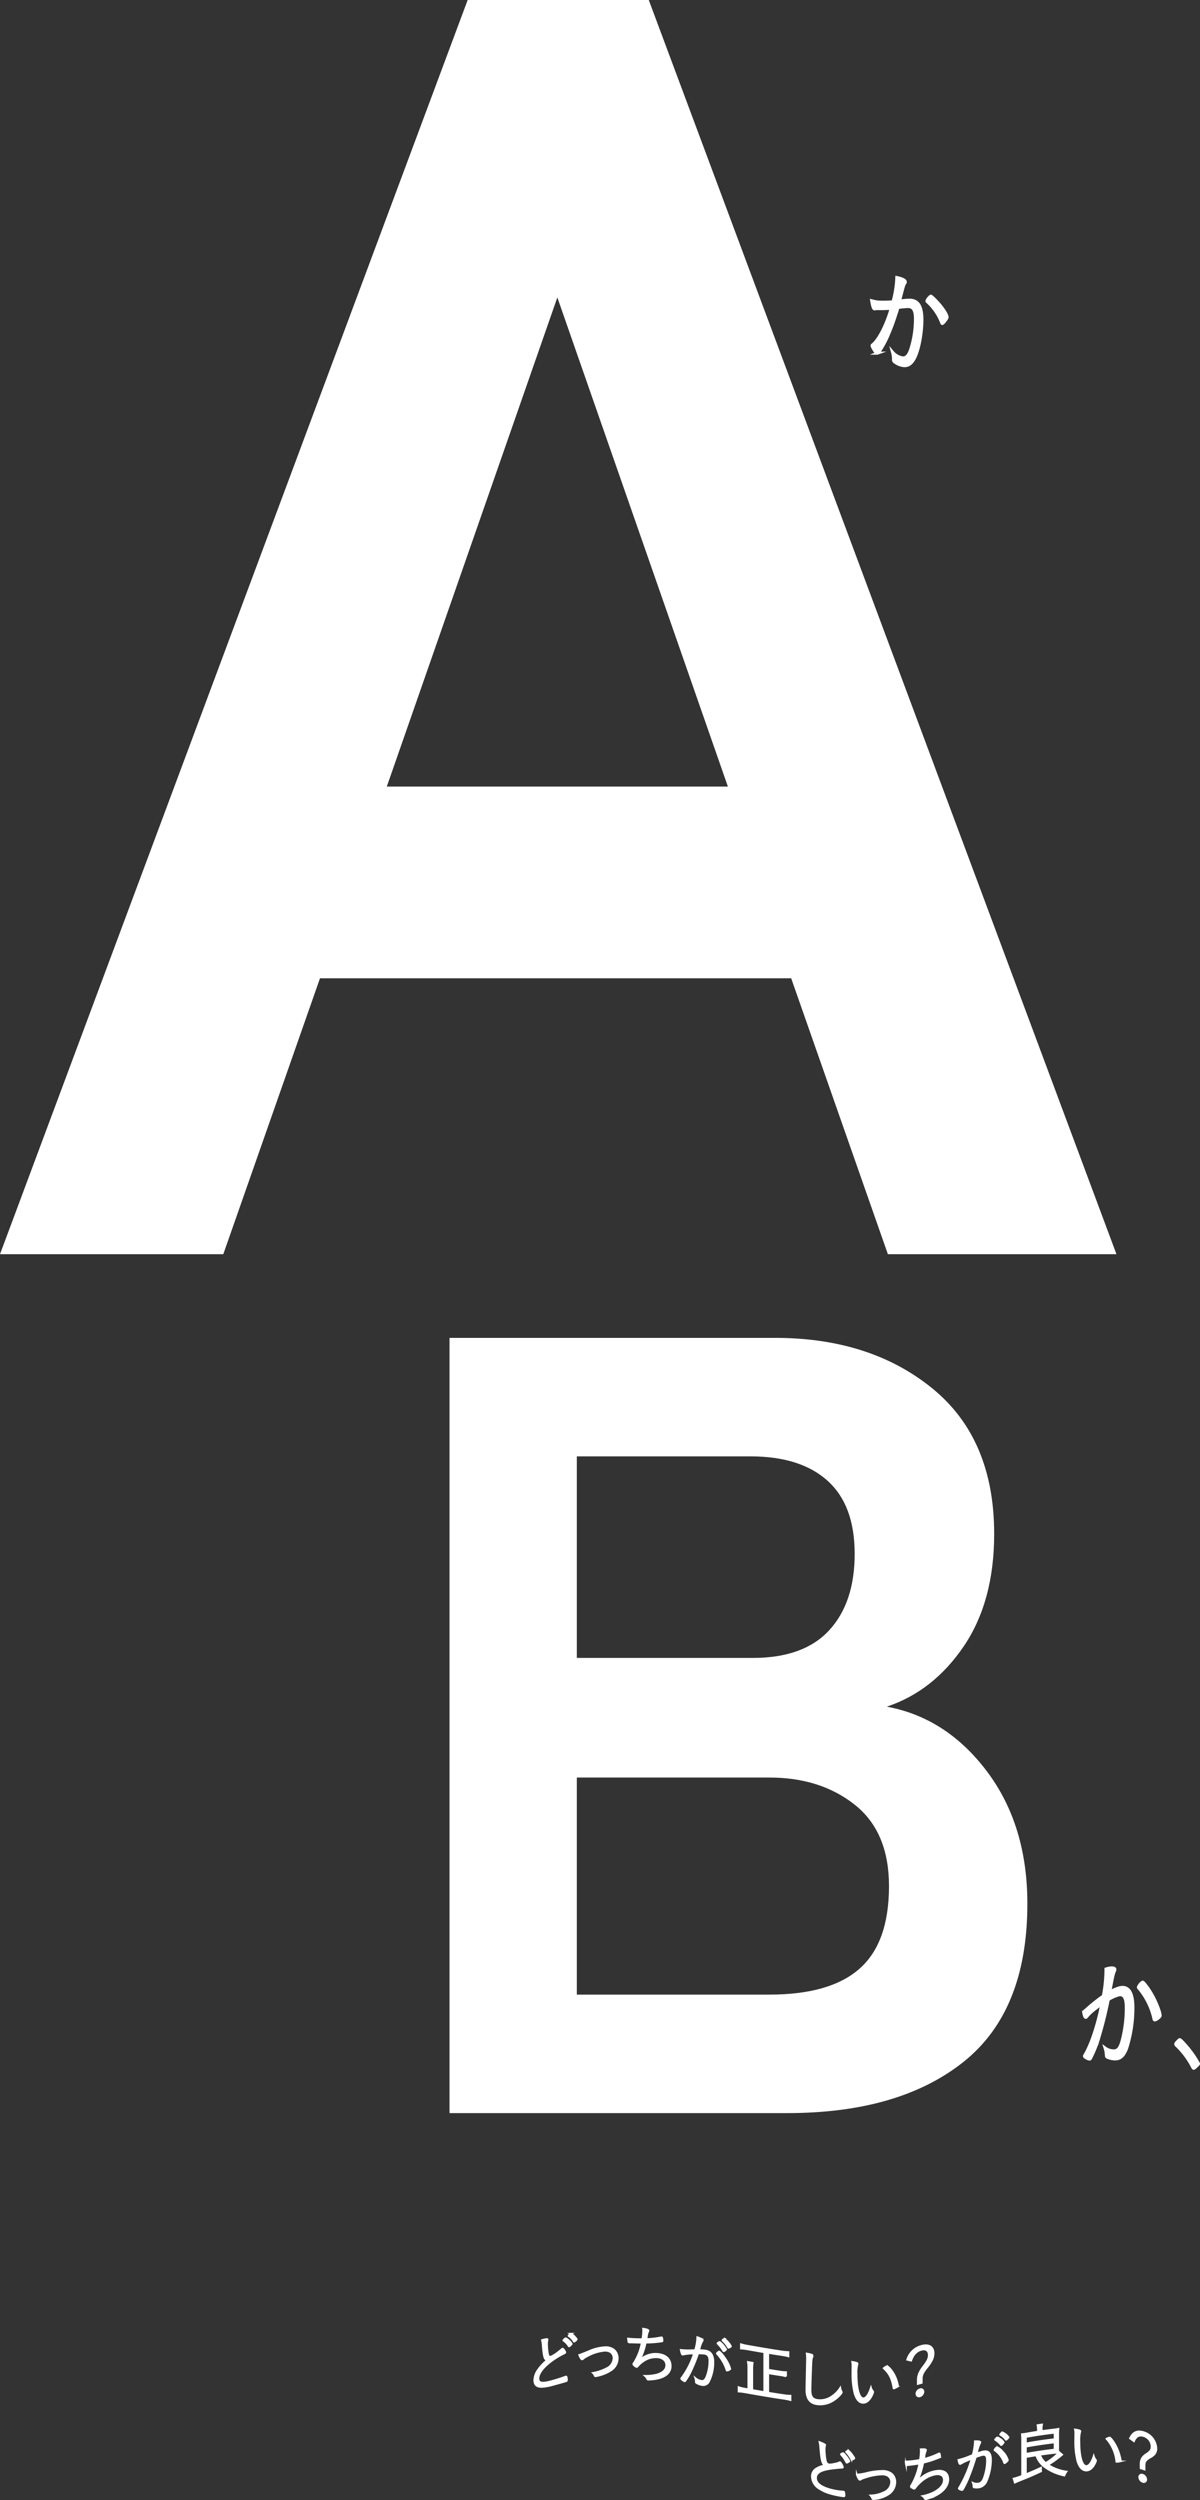<svg xmlns="http://www.w3.org/2000/svg" xmlns:xlink="http://www.w3.org/1999/xlink" width="418.027" height="870.506" viewBox="0 0 418.027 870.506"><rect x="0" y="0" width="418.027" height="870.506" fill="#333333" stroke="none"/><defs><clipPath id="a"><rect width="418.027" height="870.506" fill="none"/></clipPath></defs><path d="M194.154,103.564l59.41,170.319H134.744ZM162.918,0,0,436.715H77.784l33.686-96.078H275.613L309.3,436.715h79.623L226,0Z" fill="#fff"/><g clip-path="url(#a)"><path d="M156.592,735.784V465.846H269.967q33.16,0,54.758,17.546t21.6,50.71q0,23.526-10.605,39.141t-26.8,21.016q20.823,3.859,34.9,22.559T357.889,662.9q0,37.409-22.366,55.144t-61.315,17.739ZM200.94,577.292h61.314q17.733,0,26.608-9.641t8.87-26.608q0-16.965-9.448-25.451t-26.8-8.484H200.94Zm0,117.23h67.1q21.2,0,31.428-9.062t10.219-28.729q0-18.89-11.954-28.344t-29.693-9.447h-67.1Z" fill="#fff"/><path d="M312.422,96.652c1.877.407,2.919.934,2.915,1.454a1,1,0,0,1-.2.558c-.33.511-.59,1.447-1.586,5.376-.1.391-.136.547-.207.821a31.675,31.675,0,0,1,3.394-.339c2.957,0,4.336,1.934,4.4,6.491.057,4.309-.892,9.957-2.284,13.075-1.073,2.344-2.331,3.4-4.142,3.207a6.5,6.5,0,0,1-3.176-1.377.882.882,0,0,1-.264-.783,9.461,9.461,0,0,0-.34-2.486,5.8,5.8,0,0,0,3.409,1.967c1.335.156,2.228-.811,2.96-3.069a34.581,34.581,0,0,0,1.609-10.719c-.021-2.876-.831-4.093-2.573-4.1a27.846,27.846,0,0,0-3.579.349,72.62,72.62,0,0,1-3.613,10.147c-1.316,2.949-2.968,5.515-3.5,5.743a.32.32,0,0,1-.327-.068,9.479,9.479,0,0,1-1.332-2.013,1.471,1.471,0,0,1-.19-.51.254.254,0,0,1,.112-.235c2.218-1.689,4.925-7.033,6.589-12.817-4.211.266-4.95,0-5.649.2a.516.516,0,0,1-.276.006c-.336-.12-.63-1.055-.9-2.792,1.333.337,1.8.61,6.1.442.429-.023.427-.017,1.315-.073a37,37,0,0,0,1.328-8.456m15.655,15.766a18.914,18.914,0,0,0-5-7.351.374.374,0,0,1-.169-.289,3.966,3.966,0,0,1,1.313-1.645c.292-.023,1.918,1.623,3.013,2.9,1.4,1.633,2.688,3.648,2.683,4.413,0,.164-.085.344-.378.766a6.121,6.121,0,0,1-1.184,1.389c-.121.057-.214.033-.278-.185" fill="#fff"/><path d="M312.422,96.652c1.877.407,2.919.934,2.915,1.454a1,1,0,0,1-.2.558c-.33.511-.59,1.447-1.586,5.376-.1.391-.136.547-.207.821a31.675,31.675,0,0,1,3.394-.339c2.957,0,4.336,1.934,4.4,6.491.057,4.309-.892,9.957-2.284,13.075-1.073,2.344-2.331,3.4-4.142,3.207a6.5,6.5,0,0,1-3.176-1.377.882.882,0,0,1-.264-.783,9.461,9.461,0,0,0-.34-2.486,5.8,5.8,0,0,0,3.409,1.967c1.335.156,2.228-.811,2.96-3.069a34.581,34.581,0,0,0,1.609-10.719c-.021-2.876-.831-4.093-2.573-4.1a27.846,27.846,0,0,0-3.579.349,72.62,72.62,0,0,1-3.613,10.147c-1.316,2.949-2.968,5.515-3.5,5.743a.32.32,0,0,1-.327-.068,9.479,9.479,0,0,1-1.332-2.013,1.471,1.471,0,0,1-.19-.51.254.254,0,0,1,.112-.235c2.218-1.689,4.925-7.033,6.589-12.817-4.211.266-4.95,0-5.649.2a.516.516,0,0,1-.276.006c-.336-.12-.63-1.055-.9-2.792,1.333.337,1.8.61,6.1.442.429-.023.427-.017,1.315-.073A37,37,0,0,0,312.422,96.652Zm15.655,15.766a18.914,18.914,0,0,0-5-7.351.374.374,0,0,1-.169-.289,3.966,3.966,0,0,1,1.313-1.645c.292-.023,1.918,1.623,3.013,2.9,1.4,1.633,2.688,3.648,2.683,4.413,0,.164-.085.344-.378.766a6.121,6.121,0,0,1-1.184,1.389C328.234,112.66,328.141,112.636,328.077,112.418Z" fill="none" stroke="#fff" stroke-miterlimit="10" stroke-width="1.07"/><path d="M190.421,814.45c.213-.02.321.036.321.164a2.118,2.118,0,0,1-.044.269,7.08,7.08,0,0,0-.128,1.513,20.985,20.985,0,0,0,.3,3.1c.193.952.449,1.242.984,1.1a11.623,11.623,0,0,0,2.889-1.857,9.542,9.542,0,0,0,1.049-.876.454.454,0,0,1,.149-.075c.238-.052.983.949.984,1.314,0,.128-.1.236-.363.352a25.6,25.6,0,0,0-3.3,1.887c-3.765,2.5-5.691,4.991-5.691,6.857,0,1.6,1.326,1.787,4.386.95,1.6-.43,3.23-.944,4.986-1.577a.823.823,0,0,1,.171-.055.208.208,0,0,1,.257.12,4.175,4.175,0,0,1,.128,1.088c0,.235-.065.333-.32.427-.835.262-3.23.917-4.686,1.311a16.129,16.129,0,0,1-3.874.67c-1.669,0-2.5-.74-2.5-2.369a6.571,6.571,0,0,1,1.391-3.732,15.265,15.265,0,0,1,3.125-3.26c-.965-.105-1.241-1-1.584-5.068a9.921,9.921,0,0,0-.278-1.882,8.2,8.2,0,0,1,1.648-.37m5.949.25a.884.884,0,0,0,.17-.164c.3-.254.386-.336.492-.357.15-.029.471.183,1.006.64a4.45,4.45,0,0,1,1.135,1.293c0,.106-.087.208-.364.471a2.187,2.187,0,0,1-.535.439c-.064.012-.107-.023-.193-.136a5.881,5.881,0,0,0-1.711-1.822c-.087-.046-.129-.1-.129-.145,0-.063.042-.116.129-.219m2.5-2.109a3.841,3.841,0,0,1,1.455,1.168c.492.521.577.66.577.809,0,.128-.063.2-.492.547-.255.212-.32.244-.384.254-.084.015-.129-.022-.172-.121a5.658,5.658,0,0,0-1.733-1.836c-.064-.031-.085-.049-.086-.091a1.822,1.822,0,0,1,.835-.73" fill="#fff"/><path d="M190.421,814.45c.213-.02.321.036.321.164a2.118,2.118,0,0,1-.044.269,7.08,7.08,0,0,0-.128,1.513,20.985,20.985,0,0,0,.3,3.1c.193.952.449,1.242.984,1.1a11.623,11.623,0,0,0,2.889-1.857,9.542,9.542,0,0,0,1.049-.876.454.454,0,0,1,.149-.075c.238-.052.983.949.984,1.314,0,.128-.1.236-.363.352a25.6,25.6,0,0,0-3.3,1.887c-3.765,2.5-5.691,4.991-5.691,6.857,0,1.6,1.326,1.787,4.386.95,1.6-.43,3.23-.944,4.986-1.577a.823.823,0,0,1,.171-.055.208.208,0,0,1,.257.12,4.175,4.175,0,0,1,.128,1.088c0,.235-.065.333-.32.427-.835.262-3.23.917-4.686,1.311a16.129,16.129,0,0,1-3.874.67c-1.669,0-2.5-.74-2.5-2.369a6.571,6.571,0,0,1,1.391-3.732,15.265,15.265,0,0,1,3.125-3.26c-.965-.105-1.241-1-1.584-5.068a9.921,9.921,0,0,0-.278-1.882A8.2,8.2,0,0,1,190.421,814.45Zm5.949.25a.884.884,0,0,0,.17-.164c.3-.254.386-.336.492-.357.15-.029.471.183,1.006.64a4.45,4.45,0,0,1,1.135,1.293c0,.106-.087.208-.364.471a2.187,2.187,0,0,1-.535.439c-.064.012-.107-.023-.193-.136a5.881,5.881,0,0,0-1.711-1.822c-.087-.046-.129-.1-.129-.145C196.241,814.856,196.283,814.8,196.37,814.7Zm2.5-2.109a3.841,3.841,0,0,1,1.455,1.168c.492.521.577.66.577.809,0,.128-.063.2-.492.547-.255.212-.32.244-.384.254-.084.015-.129-.022-.172-.121a5.658,5.658,0,0,0-1.733-1.836c-.064-.031-.085-.049-.086-.091A1.822,1.822,0,0,1,198.873,812.591Z" fill="none" stroke="#fff" stroke-miterlimit="10" stroke-width="0.579"/><path d="M204.909,818.784a16,16,0,0,1,5.842-1.5,4.6,4.6,0,0,1,3.188.938,3.858,3.858,0,0,1,1.263,2.859,5.032,5.032,0,0,1-2.247,4.22,13.422,13.422,0,0,1-4,1.792,10.36,10.36,0,0,1-1.5.318c-.193.015-.192.015-.364-.378a2.4,2.4,0,0,0-.578-.786,16,16,0,0,0,4.687-1.556,4.1,4.1,0,0,0,2.524-3.534c0-1.666-1.2-2.71-3.124-2.625a15.49,15.49,0,0,0-5.992,1.889,6.613,6.613,0,0,0-1.519.97.68.68,0,0,1-.278.163c-.277.037-.707-.591-1.049-1.57.772-.232,1.222-.434,3.146-1.2" fill="#fff"/><path d="M204.909,818.784a16,16,0,0,1,5.842-1.5,4.6,4.6,0,0,1,3.188.938,3.858,3.858,0,0,1,1.263,2.859,5.032,5.032,0,0,1-2.247,4.22,13.422,13.422,0,0,1-4,1.792,10.36,10.36,0,0,1-1.5.318c-.193.015-.192.015-.364-.378a2.4,2.4,0,0,0-.578-.786,16,16,0,0,0,4.687-1.556,4.1,4.1,0,0,0,2.524-3.534c0-1.666-1.2-2.71-3.124-2.625a15.49,15.49,0,0,0-5.992,1.889,6.613,6.613,0,0,0-1.519.97.68.68,0,0,1-.278.163c-.277.037-.707-.591-1.049-1.57C202.535,819.752,202.985,819.55,204.909,818.784Z" fill="none" stroke="#fff" stroke-miterlimit="10" stroke-width="0.579"/><path d="M222.864,821.745a8.227,8.227,0,0,1,3.21-1.823,8.1,8.1,0,0,1,3.167-.284c2.825.294,4.409,1.857,4.408,4.251,0,2.036-1.475,3.547-4.109,4.233a13.08,13.08,0,0,1-2.717.423,8.982,8.982,0,0,1-.963.069.5.5,0,0,1-.45-.336,2.808,2.808,0,0,0-.77-1.021,17.2,17.2,0,0,0,3.531-.3c2.5-.526,3.914-1.715,3.916-3.388,0-1.5-1.134-2.558-3-2.748a7.614,7.614,0,0,0-4.986,1.39,9.217,9.217,0,0,0-2.033,1.821.349.349,0,0,1-.3.155c-.322-.018-1.176-.742-1.176-1,0-.084.023-.127.128-.272a19.566,19.566,0,0,0,2.824-7.183c-.875.007-1.989-.02-3.787-.089a2,2,0,0,1-.363.008l-.107,0c-.237-.008-.344-.075-.385-.269a6.209,6.209,0,0,1-.129-1.117c.663.084,1.219.126,1.9.156.878.04,1.714.059,3.1.067a.632.632,0,0,1,.021-.17,21.11,21.11,0,0,0,.257-2.7,5.2,5.2,0,0,0-.043-.773c1.261.152,1.885.4,1.883.677a.542.542,0,0,1-.085.271,5.752,5.752,0,0,0-.471,1.953c-.065.358-.086.507-.128.717a33.1,33.1,0,0,0,4.793-.541,2.042,2.042,0,0,1,.535-.07c.128.014.258.649.257,1.184,0,.235,0,.234-.749.325a40.958,40.958,0,0,1-5.114.365,23.2,23.2,0,0,1-2.076,6.021" fill="#fff"/><path d="M222.864,821.745a8.227,8.227,0,0,1,3.21-1.823,8.1,8.1,0,0,1,3.167-.284c2.825.294,4.409,1.857,4.408,4.251,0,2.036-1.475,3.547-4.109,4.233a13.08,13.08,0,0,1-2.717.423,8.982,8.982,0,0,1-.963.069.5.5,0,0,1-.45-.336,2.808,2.808,0,0,0-.77-1.021,17.2,17.2,0,0,0,3.531-.3c2.5-.526,3.914-1.715,3.916-3.388,0-1.5-1.134-2.558-3-2.748a7.614,7.614,0,0,0-4.986,1.39,9.217,9.217,0,0,0-2.033,1.821.349.349,0,0,1-.3.155c-.322-.018-1.176-.742-1.176-1,0-.084.023-.127.128-.272a19.566,19.566,0,0,0,2.824-7.183c-.875.007-1.989-.02-3.787-.089a2,2,0,0,1-.363.008l-.107,0c-.237-.008-.344-.075-.385-.269a6.209,6.209,0,0,1-.129-1.117c.663.084,1.219.126,1.9.156.878.04,1.714.059,3.1.067a.632.632,0,0,1,.021-.17,21.11,21.11,0,0,0,.257-2.7,5.2,5.2,0,0,0-.043-.773c1.261.152,1.885.4,1.883.677a.542.542,0,0,1-.085.271,5.752,5.752,0,0,0-.471,1.953c-.065.358-.086.507-.128.717a33.1,33.1,0,0,0,4.793-.541,2.042,2.042,0,0,1,.535-.07c.128.014.258.649.257,1.184,0,.235,0,.234-.749.325a40.958,40.958,0,0,1-5.114.365A23.2,23.2,0,0,1,222.864,821.745Z" fill="none" stroke="#fff" stroke-miterlimit="10" stroke-width="0.579"/><path d="M242.894,813.786c1.241.415,1.925.809,1.926,1.086,0,.086-.022.147-.128.279a9.5,9.5,0,0,0-1.005,2.744c-.066.2-.086.285-.129.428a14.716,14.716,0,0,1,2.183.128c1.9.322,2.78,1.612,2.781,4.093a14.966,14.966,0,0,1-1.5,6.632,2.244,2.244,0,0,1-2.5,1.289,5.79,5.79,0,0,1-1.947-.725.42.42,0,0,1-.172-.413,4.482,4.482,0,0,0-.235-1.343,4.633,4.633,0,0,0,2.119,1.03c.812.134,1.348-.289,1.8-1.411a14.939,14.939,0,0,0,1.027-5.517c0-1.539-.513-2.313-1.626-2.5a12.7,12.7,0,0,0-2.29-.1,49.629,49.629,0,0,1-2.225,5.615,21.167,21.167,0,0,1-2.29,4,.3.3,0,0,1-.235.073,3.318,3.318,0,0,1-1.006-.7c-.107-.122-.151-.17-.15-.235a.3.3,0,0,1,.086-.2,28.654,28.654,0,0,0,4.365-8.5,15.016,15.016,0,0,0-3.766.327.456.456,0,0,1-.193.036c-.234-.034-.45-.577-.642-1.675a23.454,23.454,0,0,0,4.109.1c.277,0,.277,0,.856.007a16.605,16.605,0,0,0,.791-4.538m10.186,11.448a15.089,15.089,0,0,0-3.253-5.585.263.263,0,0,1-.106-.19c0-.171.706-.71.877-.68a11.1,11.1,0,0,1,1.969,2.34,11.785,11.785,0,0,1,1.84,3.689c0,.108-.064.181-.278.314a1.888,1.888,0,0,1-.856.339c-.084-.016-.149-.07-.193-.227M251.9,818.5a11.506,11.506,0,0,0-1.818-2.334c-.087-.1-.149-.176-.151-.219,0-.064,0-.065.343-.282.256-.19.321-.2.428-.181.172.03.449.273.984.86a8.029,8.029,0,0,1,1.263,1.723c0,.171-.665.674-.856.639-.066-.012-.131-.065-.193-.206m.578-4.091a8.5,8.5,0,0,1,2.161,2.549c0,.128-.041.163-.428.372-.235.13-.362.191-.428.18a.145.145,0,0,1-.128-.109,10.638,10.638,0,0,0-1.883-2.39.2.2,0,0,1-.086-.144c0-.15.6-.492.792-.458" fill="#fff"/><path d="M242.894,813.786c1.241.415,1.925.809,1.926,1.086,0,.086-.022.147-.128.279a9.5,9.5,0,0,0-1.005,2.744c-.066.2-.086.285-.129.428a14.716,14.716,0,0,1,2.183.128c1.9.322,2.78,1.612,2.781,4.093a14.966,14.966,0,0,1-1.5,6.632,2.244,2.244,0,0,1-2.5,1.289,5.79,5.79,0,0,1-1.947-.725.42.42,0,0,1-.172-.413,4.482,4.482,0,0,0-.235-1.343,4.633,4.633,0,0,0,2.119,1.03c.812.134,1.348-.289,1.8-1.411a14.939,14.939,0,0,0,1.027-5.517c0-1.539-.513-2.313-1.626-2.5a12.7,12.7,0,0,0-2.29-.1,49.629,49.629,0,0,1-2.225,5.615,21.167,21.167,0,0,1-2.29,4,.3.3,0,0,1-.235.073,3.318,3.318,0,0,1-1.006-.7c-.107-.122-.151-.17-.15-.235a.3.3,0,0,1,.086-.2,28.654,28.654,0,0,0,4.365-8.5,15.016,15.016,0,0,0-3.766.327.456.456,0,0,1-.193.036c-.234-.034-.45-.577-.642-1.675a23.454,23.454,0,0,0,4.109.1c.277,0,.277,0,.856.007A16.605,16.605,0,0,0,242.894,813.786Zm10.186,11.448a15.089,15.089,0,0,0-3.253-5.585.263.263,0,0,1-.106-.19c0-.171.706-.71.877-.68a11.1,11.1,0,0,1,1.969,2.34,11.785,11.785,0,0,1,1.84,3.689c0,.108-.064.181-.278.314a1.888,1.888,0,0,1-.856.339C253.189,825.445,253.124,825.391,253.08,825.234ZM251.9,818.5a11.506,11.506,0,0,0-1.818-2.334c-.087-.1-.149-.176-.151-.219,0-.064,0-.065.343-.282.256-.19.321-.2.428-.181.172.03.449.273.984.86a8.029,8.029,0,0,1,1.263,1.723c0,.171-.665.674-.856.639C252.03,818.691,251.965,818.638,251.9,818.5Zm.578-4.091a8.5,8.5,0,0,1,2.161,2.549c0,.128-.041.163-.428.372-.235.13-.362.191-.428.18a.145.145,0,0,1-.128-.109,10.638,10.638,0,0,0-1.883-2.39.2.2,0,0,1-.086-.144C251.687,814.714,252.29,814.372,252.481,814.406Z" fill="none" stroke="#fff" stroke-miterlimit="10" stroke-width="0.579"/><path d="M266.221,819.056q-2.91-.488-5.821-1.007a18.139,18.139,0,0,0-2.31-.283v-1.52a17.825,17.825,0,0,0,2.289.537c4.009.71,8.017,1.4,12.026,1.992a16.235,16.235,0,0,0,2.268.2v1.519a20.159,20.159,0,0,0-2.268-.456q-2.385-.355-4.772-.748v5.842q2.043.334,4.087.645a12.469,12.469,0,0,0,2.119.184v1.5a14.841,14.841,0,0,0-2.119-.441q-2.043-.309-4.087-.645v6.762q2.7.441,5.392.839a13.842,13.842,0,0,0,2.354.184v1.562a17.145,17.145,0,0,0-2.354-.483c-4.451-.652-8.9-1.418-13.352-2.21a16.284,16.284,0,0,0-2.4-.279v-1.562a14.375,14.375,0,0,0,2.375.575l1.027.182v-7.126a15.025,15.025,0,0,0-.149-2.4q.845.15,1.69.3a13.925,13.925,0,0,0-.149,2.349v7.126q2.074.365,4.151.713Z" fill="#fff"/><path d="M266.221,819.056q-2.91-.488-5.821-1.007a18.139,18.139,0,0,0-2.31-.283v-1.52a17.825,17.825,0,0,0,2.289.537c4.009.71,8.017,1.4,12.026,1.992a16.235,16.235,0,0,0,2.268.2v1.519a20.159,20.159,0,0,0-2.268-.456q-2.385-.355-4.772-.748v5.842q2.043.334,4.087.645a12.469,12.469,0,0,0,2.119.184v1.5a14.841,14.841,0,0,0-2.119-.441q-2.043-.309-4.087-.645v6.762q2.7.441,5.392.839a13.842,13.842,0,0,0,2.354.184v1.562a17.145,17.145,0,0,0-2.354-.483c-4.451-.652-8.9-1.418-13.352-2.21a16.284,16.284,0,0,0-2.4-.279v-1.562a14.375,14.375,0,0,0,2.375.575l1.027.182v-7.126a15.025,15.025,0,0,0-.149-2.4q.845.15,1.69.3a13.925,13.925,0,0,0-.149,2.349v7.126q2.074.365,4.151.713Z" fill="none" stroke="#fff" stroke-miterlimit="10" stroke-width="0.579"/><path d="M282.635,819.85c.321.1.406.168.406.382a.992.992,0,0,1-.064.315,9.009,9.009,0,0,0-.321,2.3c-.107,2.021-.3,7.908-.3,9.342,0,2.373.725,3.335,2.738,3.507a7.066,7.066,0,0,0,4.2-.97,10.287,10.287,0,0,0,3.423-3.324,3.853,3.853,0,0,0,.45,1.317.527.527,0,0,1,.086.259c0,.45-1.412,1.893-2.74,2.772a8.48,8.48,0,0,1-5.5,1.458c-2.805-.243-4.107-1.9-4.109-5.086,0-.534.17-9.054.214-10.334,0-.149,0-.427,0-.62a11.108,11.108,0,0,0-.106-1.681,12.367,12.367,0,0,1,1.626.362" fill="#fff"/><path d="M282.635,819.85c.321.1.406.168.406.382a.992.992,0,0,1-.064.315,9.009,9.009,0,0,0-.321,2.3c-.107,2.021-.3,7.908-.3,9.342,0,2.373.725,3.335,2.738,3.507a7.066,7.066,0,0,0,4.2-.97,10.287,10.287,0,0,0,3.423-3.324,3.853,3.853,0,0,0,.45,1.317.527.527,0,0,1,.086.259c0,.45-1.412,1.893-2.74,2.772a8.48,8.48,0,0,1-5.5,1.458c-2.805-.243-4.107-1.9-4.109-5.086,0-.534.17-9.054.214-10.334,0-.149,0-.427,0-.62a11.108,11.108,0,0,0-.106-1.681A12.367,12.367,0,0,1,282.635,819.85Z" fill="none" stroke="#fff" stroke-miterlimit="10" stroke-width="0.579"/><path d="M298.749,823.07c0,.043,0,.042-.064.194a12.277,12.277,0,0,0-.278,3.451c0,5.113.939,8.438,2.4,8.372.921-.042,1.881-1.449,2.589-3.747a3.2,3.2,0,0,0,.685,1.254c.107.119.127.161.128.246a3.922,3.922,0,0,1-.364,1.056c-.789,1.731-1.883,2.722-3.038,2.775-1.413.064-2.481-1.094-3.145-3.351a28.053,28.053,0,0,1-.728-7.117c0-.45,0-1.048.021-1.776v-.535a7.916,7.916,0,0,0-.107-1.5c1.476.242,1.9.394,1.9.675m10.186.834c.384-.049,1.521,1.137,2.29,2.422a11.767,11.767,0,0,1,1.39,3.4,5.692,5.692,0,0,1,.215,1.01c0,.128-.066.226-.278.371a6.492,6.492,0,0,1-1.156.561c-.085.015-.128-.044-.15-.147-.575-3.356-1.455-5.065-3.424-6.9a4.078,4.078,0,0,1,1.113-.719" fill="#fff"/><path d="M298.749,823.07c0,.043,0,.042-.064.194a12.277,12.277,0,0,0-.278,3.451c0,5.113.939,8.438,2.4,8.372.921-.042,1.881-1.449,2.589-3.747a3.2,3.2,0,0,0,.685,1.254c.107.119.127.161.128.246a3.922,3.922,0,0,1-.364,1.056c-.789,1.731-1.883,2.722-3.038,2.775-1.413.064-2.481-1.094-3.145-3.351a28.053,28.053,0,0,1-.728-7.117c0-.45,0-1.048.021-1.776v-.535a7.916,7.916,0,0,0-.107-1.5C298.321,822.637,298.748,822.789,298.749,823.07Zm10.186.834c.384-.049,1.521,1.137,2.29,2.422a11.767,11.767,0,0,1,1.39,3.4,5.692,5.692,0,0,1,.215,1.01c0,.128-.066.226-.278.371a6.492,6.492,0,0,1-1.156.561c-.085.015-.128-.044-.15-.147-.575-3.356-1.455-5.065-3.424-6.9A4.078,4.078,0,0,1,308.935,823.9Z" fill="none" stroke="#fff" stroke-miterlimit="10" stroke-width="0.579"/><path d="M316,821.667a7.135,7.135,0,0,1,4.878-4.8c2.589-.753,4.345.177,4.344,2.558a5.505,5.505,0,0,1-.727,2.673,14.3,14.3,0,0,1-1.584,2.28c-1.434,1.845-1.8,2.624-1.8,3.932v1.413q-.7.2-1.391.394V828.64a5.728,5.728,0,0,1,.6-2.563,12.249,12.249,0,0,1,1.37-2.113c1.477-1.97,1.84-2.766,1.84-3.94,0-1.585-1.049-2.256-2.675-1.783-1.606.465-2.737,1.685-3.445,3.761q-.707-.16-1.412-.335m5.692,11.135a1.785,1.785,0,0,1-1.22,1.6.911.911,0,0,1-1.241-.9,1.712,1.712,0,0,1,1.241-1.562.876.876,0,0,1,1.22.862" fill="#fff"/><path d="M316,821.667a7.135,7.135,0,0,1,4.878-4.8c2.589-.753,4.345.177,4.344,2.558a5.505,5.505,0,0,1-.727,2.673,14.3,14.3,0,0,1-1.584,2.28c-1.434,1.845-1.8,2.624-1.8,3.932v1.413q-.7.2-1.391.394V828.64a5.728,5.728,0,0,1,.6-2.563,12.249,12.249,0,0,1,1.37-2.113c1.477-1.97,1.84-2.766,1.84-3.94,0-1.585-1.049-2.256-2.675-1.783-1.606.465-2.737,1.685-3.445,3.761Q316.7,821.842,316,821.667Zm5.692,11.135a1.785,1.785,0,0,1-1.22,1.6.911.911,0,0,1-1.241-.9,1.712,1.712,0,0,1,1.241-1.562A.876.876,0,0,1,321.691,832.8Z" fill="none" stroke="#fff" stroke-miterlimit="10" stroke-width="0.579"/><path d="M287.124,851.031c.211.115.32.235.321.364a1.413,1.413,0,0,1-.043.242,5.7,5.7,0,0,0-.128,1.434,24.44,24.44,0,0,0,.3,3.288c.192,1.067.448,1.517.984,1.683.472.14,1.091.113,2.889-.319a4.561,4.561,0,0,0,1.048-.385.36.36,0,0,1,.15-.007,3.8,3.8,0,0,1,.984,1.74c0,.129-.109.191-.364.2-.769,0-2.076.158-3.3.3-3.767.457-5.69,1.369-5.692,3.275,0,1.568,1.328,2.849,4.387,3.808a20.82,20.82,0,0,0,4.985.893.66.66,0,0,1,.172.016.338.338,0,0,1,.256.225,4.812,4.812,0,0,1,.129,1.139c0,.235-.064.308-.321.3a28.749,28.749,0,0,1-4.686-.953,13.463,13.463,0,0,1-3.874-1.748,5.088,5.088,0,0,1-2.5-4.211,3.05,3.05,0,0,1,1.391-2.68,7.39,7.39,0,0,1,3.124-1.149c-.965-.71-1.239-1.8-1.584-6.095a12.75,12.75,0,0,0-.277-2.071,13.123,13.123,0,0,1,1.647.712m5.949,3.4a.525.525,0,0,0,.171-.09c.3-.126.383-.172.492-.149.15.031.473.379,1.006,1.041a7.731,7.731,0,0,1,1.134,1.71c0,.106-.083.178-.364.341-.3.18-.47.254-.535.241s-.1-.063-.192-.208a11.243,11.243,0,0,0-1.712-2.522.367.367,0,0,1-.129-.2c0-.065.042-.1.129-.164m2.5-1.116a6.714,6.714,0,0,1,1.455,1.66c.492.676.578.837.578.987,0,.128-.064.185-.492.4-.256.131-.322.14-.385.131-.083-.015-.128-.063-.171-.178a9.992,9.992,0,0,0-1.734-2.453c-.063-.054-.085-.08-.085-.123,0-.149.642-.475.834-.42" fill="#fff"/><path d="M287.124,851.031c.211.115.32.235.321.364a1.413,1.413,0,0,1-.043.242,5.7,5.7,0,0,0-.128,1.434,24.44,24.44,0,0,0,.3,3.288c.192,1.067.448,1.517.984,1.683.472.14,1.091.113,2.889-.319a4.561,4.561,0,0,0,1.048-.385.36.36,0,0,1,.15-.007,3.8,3.8,0,0,1,.984,1.74c0,.129-.109.191-.364.2-.769,0-2.076.158-3.3.3-3.767.457-5.69,1.369-5.692,3.275,0,1.568,1.328,2.849,4.387,3.808a20.82,20.82,0,0,0,4.985.893.66.66,0,0,1,.172.016.338.338,0,0,1,.256.225,4.812,4.812,0,0,1,.129,1.139c0,.235-.064.308-.321.3a28.749,28.749,0,0,1-4.686-.953,13.463,13.463,0,0,1-3.874-1.748,5.088,5.088,0,0,1-2.5-4.211,3.05,3.05,0,0,1,1.391-2.68,7.39,7.39,0,0,1,3.124-1.149c-.965-.71-1.239-1.8-1.584-6.095a12.75,12.75,0,0,0-.277-2.071A13.123,13.123,0,0,1,287.124,851.031Zm5.949,3.4a.525.525,0,0,0,.171-.09c.3-.126.383-.172.492-.149.15.031.473.379,1.006,1.041a7.731,7.731,0,0,1,1.134,1.71c0,.106-.083.178-.364.341-.3.18-.47.254-.535.241s-.1-.063-.192-.208a11.243,11.243,0,0,0-1.712-2.522.367.367,0,0,1-.129-.2C292.945,854.532,292.986,854.5,293.073,854.433Zm2.5-1.116a6.714,6.714,0,0,1,1.455,1.66c.492.676.578.837.578.987,0,.128-.064.185-.492.4-.256.131-.322.14-.385.131-.083-.015-.128-.063-.171-.178a9.992,9.992,0,0,0-1.734-2.453c-.063-.054-.085-.08-.085-.123C294.742,853.588,295.384,853.262,295.576,853.317Z" fill="none" stroke="#fff" stroke-miterlimit="10" stroke-width="0.579"/><path d="M301.612,861.163a23.235,23.235,0,0,1,5.842-.8,5.057,5.057,0,0,1,3.189.987,3.741,3.741,0,0,1,1.262,2.819,5.118,5.118,0,0,1-2.247,4.268,10.482,10.482,0,0,1-4,1.607,8.041,8.041,0,0,1-1.5.154c-.193-.011-.194-.011-.364-.426a2.943,2.943,0,0,0-.578-.869,11.3,11.3,0,0,0,4.687-1.113,3.992,3.992,0,0,0,2.524-3.5c0-1.672-1.2-2.671-3.125-2.685a21.042,21.042,0,0,0-5.991,1.139,5.616,5.616,0,0,0-1.519.636.531.531,0,0,1-.278.1c-.278-.034-.707-.771-1.048-1.845a17.74,17.74,0,0,0,3.145-.465" fill="#fff"/><path d="M301.612,861.163a23.235,23.235,0,0,1,5.842-.8,5.057,5.057,0,0,1,3.189.987,3.741,3.741,0,0,1,1.262,2.819,5.118,5.118,0,0,1-2.247,4.268,10.482,10.482,0,0,1-4,1.607,8.041,8.041,0,0,1-1.5.154c-.193-.011-.194-.011-.364-.426a2.943,2.943,0,0,0-.578-.869,11.3,11.3,0,0,0,4.687-1.113,3.992,3.992,0,0,0,2.524-3.5c0-1.672-1.2-2.671-3.125-2.685a21.042,21.042,0,0,0-5.991,1.139,5.616,5.616,0,0,0-1.519.636.531.531,0,0,1-.278.1c-.278-.034-.707-.771-1.048-1.845A17.74,17.74,0,0,0,301.612,861.163Z" fill="none" stroke="#fff" stroke-miterlimit="10" stroke-width="0.579"/><path d="M319.567,863.949a11.806,11.806,0,0,1,3.209-2.479,10.413,10.413,0,0,1,3.167-1.07c2.824-.471,4.409.562,4.409,2.962,0,2.029-1.476,4.033-4.109,5.44a13.827,13.827,0,0,1-2.717,1.117,8.843,8.843,0,0,1-.963.291.389.389,0,0,1-.45-.236,2.087,2.087,0,0,0-.77-.858,16.071,16.071,0,0,0,3.53-1.117c2.507-1.172,3.917-2.811,3.917-4.477,0-1.5-1.136-2.208-3-1.9a10.444,10.444,0,0,0-4.986,2.556,13,13,0,0,0-2.033,2.2.426.426,0,0,1-.3.2c-.321.038-1.178-.56-1.177-.817,0-.087.022-.131.128-.291a22.8,22.8,0,0,0,2.825-7.661,36.519,36.519,0,0,1-3.788.521,2.066,2.066,0,0,1-.364.054c-.043,0-.085.008-.106.01-.235.021-.344-.035-.386-.224a5.627,5.627,0,0,1-.128-1.1,15.946,15.946,0,0,0,1.9-.089c.876-.091,1.715-.2,3.1-.462a.6.6,0,0,1,.021-.174,23.084,23.084,0,0,0,.257-2.75,5.036,5.036,0,0,0-.042-.765c1.261-.1,1.884,0,1.882.278a.632.632,0,0,1-.085.291,6.826,6.826,0,0,0-.471,2.056c-.065.373-.086.525-.128.745a27.647,27.647,0,0,0,4.793-1.726,2.5,2.5,0,0,1,.535-.22c.129-.022.258.576.257,1.11,0,.235,0,.237-.75.536a30.682,30.682,0,0,1-5.113,1.622,27.258,27.258,0,0,1-2.076,6.429" fill="#fff"/><path d="M319.567,863.949a11.806,11.806,0,0,1,3.209-2.479,10.413,10.413,0,0,1,3.167-1.07c2.824-.471,4.409.562,4.409,2.962,0,2.029-1.476,4.033-4.109,5.44a13.827,13.827,0,0,1-2.717,1.117,8.843,8.843,0,0,1-.963.291.389.389,0,0,1-.45-.236,2.087,2.087,0,0,0-.77-.858,16.071,16.071,0,0,0,3.53-1.117c2.507-1.172,3.917-2.811,3.917-4.477,0-1.5-1.136-2.208-3-1.9a10.444,10.444,0,0,0-4.986,2.556,13,13,0,0,0-2.033,2.2.426.426,0,0,1-.3.2c-.321.038-1.178-.56-1.177-.817,0-.087.022-.131.128-.291a22.8,22.8,0,0,0,2.825-7.661,36.519,36.519,0,0,1-3.788.521,2.066,2.066,0,0,1-.364.054c-.043,0-.085.008-.106.01-.235.021-.344-.035-.386-.224a5.627,5.627,0,0,1-.128-1.1,15.946,15.946,0,0,0,1.9-.089c.876-.091,1.715-.2,3.1-.462a.6.6,0,0,1,.021-.174,23.084,23.084,0,0,0,.257-2.75,5.036,5.036,0,0,0-.042-.765c1.261-.1,1.884,0,1.882.278a.632.632,0,0,1-.085.291,6.826,6.826,0,0,0-.471,2.056c-.065.373-.086.525-.128.745a27.647,27.647,0,0,0,4.793-1.726,2.5,2.5,0,0,1,.535-.22c.129-.022.258.576.257,1.11,0,.235,0,.237-.75.536a30.682,30.682,0,0,1-5.113,1.622A27.258,27.258,0,0,1,319.567,863.949Z" fill="none" stroke="#fff" stroke-miterlimit="10" stroke-width="0.579"/><path d="M339.6,850.027c1.241-.052,1.927.077,1.925.356a.574.574,0,0,1-.127.327,13.6,13.6,0,0,0-1.007,3.127c-.063.228-.082.317-.127.477a18.091,18.091,0,0,1,2.182-.707c1.906-.411,2.781.533,2.781,3.016a19.032,19.032,0,0,1-1.5,7.213,3.6,3.6,0,0,1-2.5,2.254,4.713,4.713,0,0,1-1.947.012c-.127-.058-.169-.113-.172-.348a3.646,3.646,0,0,0-.235-1.256,3.432,3.432,0,0,0,2.118.23c.815-.175,1.35-.805,1.8-2.1a18.253,18.253,0,0,0,1.027-5.914c0-1.542-.514-2.115-1.626-1.874a15.257,15.257,0,0,0-2.289.772c-.707,2.4-1.411,4.411-2.226,6.445a32.391,32.391,0,0,1-2.289,4.823.442.442,0,0,1-.236.155,2.142,2.142,0,0,1-1.005-.35c-.109-.085-.149-.12-.15-.184a.424.424,0,0,1,.085-.231,42.81,42.81,0,0,0,4.366-10.069,21.712,21.712,0,0,0-3.767,1.687.579.579,0,0,1-.192.1c-.234.048-.453-.421-.642-1.453a23.282,23.282,0,0,0,4.108-1.366c.278-.1.28-.1.857-.311a20.081,20.081,0,0,0,.791-4.834m10.186,7.512a8.923,8.923,0,0,0-3.253-4.32.169.169,0,0,1-.107-.149,2.82,2.82,0,0,1,.878-1.022,6.286,6.286,0,0,1,1.968,1.575,7.338,7.338,0,0,1,1.841,2.979c0,.107-.065.206-.279.421a3.013,3.013,0,0,1-.857.668c-.083.019-.149-.011-.191-.152m-1.177-6.281a6.556,6.556,0,0,0-1.819-1.625c-.084-.068-.149-.118-.15-.161,0-.063,0-.065.342-.415.257-.292.323-.325.429-.348.172-.037.448.1.984.476a4.529,4.529,0,0,1,1.262,1.234,2.468,2.468,0,0,1-.856.97c-.062.014-.13-.016-.192-.131m.578-4.315a4.818,4.818,0,0,1,2.161,1.715c0,.129-.045.18-.428.537a1.723,1.723,0,0,1-.428.345c-.064.013-.108,0-.128-.06a5.928,5.928,0,0,0-1.883-1.661c-.064-.029-.086-.068-.086-.11a1.922,1.922,0,0,1,.792-.766" fill="#fff"/><path d="M339.6,850.027c1.241-.052,1.927.077,1.925.356a.574.574,0,0,1-.127.327,13.6,13.6,0,0,0-1.007,3.127c-.063.228-.082.317-.127.477a18.091,18.091,0,0,1,2.182-.707c1.906-.411,2.781.533,2.781,3.016a19.032,19.032,0,0,1-1.5,7.213,3.6,3.6,0,0,1-2.5,2.254,4.713,4.713,0,0,1-1.947.012c-.127-.058-.169-.113-.172-.348a3.646,3.646,0,0,0-.235-1.256,3.432,3.432,0,0,0,2.118.23c.815-.175,1.35-.805,1.8-2.1a18.253,18.253,0,0,0,1.027-5.914c0-1.542-.514-2.115-1.626-1.874a15.257,15.257,0,0,0-2.289.772c-.707,2.4-1.411,4.411-2.226,6.445a32.391,32.391,0,0,1-2.289,4.823.442.442,0,0,1-.236.155,2.142,2.142,0,0,1-1.005-.35c-.109-.085-.149-.12-.15-.184a.424.424,0,0,1,.085-.231,42.81,42.81,0,0,0,4.366-10.069,21.712,21.712,0,0,0-3.767,1.687.579.579,0,0,1-.192.1c-.234.048-.453-.421-.642-1.453a23.282,23.282,0,0,0,4.108-1.366c.278-.1.28-.1.857-.311A20.081,20.081,0,0,0,339.6,850.027Zm10.186,7.512a8.923,8.923,0,0,0-3.253-4.32.169.169,0,0,1-.107-.149,2.82,2.82,0,0,1,.878-1.022,6.286,6.286,0,0,1,1.968,1.575,7.338,7.338,0,0,1,1.841,2.979c0,.107-.065.206-.279.421a3.013,3.013,0,0,1-.857.668C349.892,857.71,349.826,857.68,349.784,857.539Zm-1.177-6.281a6.556,6.556,0,0,0-1.819-1.625c-.084-.068-.149-.118-.15-.161,0-.063,0-.065.342-.415.257-.292.323-.325.429-.348.172-.037.448.1.984.476a4.529,4.529,0,0,1,1.262,1.234,2.468,2.468,0,0,1-.856.97C348.737,851.4,348.669,851.373,348.607,851.258Zm.578-4.315a4.818,4.818,0,0,1,2.161,1.715c0,.129-.045.18-.428.537a1.723,1.723,0,0,1-.428.345c-.064.013-.108,0-.128-.06a5.928,5.928,0,0,0-1.883-1.661c-.064-.029-.086-.068-.086-.11A1.922,1.922,0,0,1,349.185,846.943Z" fill="none" stroke="#fff" stroke-miterlimit="10" stroke-width="0.579"/><path d="M357.382,855.565v5.971c2.226-.908,3.487-1.452,5.264-2.293l.021,1.28c-2.012.941-3.124,1.444-5.371,2.376-.3.119-1.369.544-3.231,1.31-.257.114-.342.152-.557.258q-.213-.707-.428-1.414a22.646,22.646,0,0,0,2.975-1V849.43c0-.749-.042-1.383-.086-1.867a14.743,14.743,0,0,0,1.776-.236q1.905-.338,3.81-.631v-.813a8.083,8.083,0,0,0-.151-1.454q.8-.125,1.605-.239a8,8,0,0,0-.128,1.516v.792q2.011-.291,4.023-.52a16.816,16.816,0,0,0,1.819-.276,15.5,15.5,0,0,0-.086,1.891v4.579a13.881,13.881,0,0,0,.065,1.834c-.471.024-1.329.092-1.777.144q-2.322.261-4.643.61a6.605,6.605,0,0,0,1.99,2.842A21.531,21.531,0,0,0,369,853.828q.513.444,1.027.893c-.236.191-.235.19-.749.622a35,35,0,0,1-4.151,2.917,15.85,15.85,0,0,0,6.419,2.336,5.718,5.718,0,0,0-.748,1.4,17.1,17.1,0,0,1-7.147-3.177,8.426,8.426,0,0,1-2.7-3.858q-1.786.282-3.573.6m0-4.771c3.323-.594,6.648-1.1,9.971-1.464V847.1c-3.323.362-6.648.87-9.971,1.463Zm0,3.616c3.323-.593,6.648-1.1,9.971-1.463v-2.482c-3.323.362-6.648.869-9.971,1.463Z" fill="#fff"/><path d="M357.382,855.565v5.971c2.226-.908,3.487-1.452,5.264-2.293l.021,1.28c-2.012.941-3.124,1.444-5.371,2.376-.3.119-1.369.544-3.231,1.31-.257.114-.342.152-.557.258q-.213-.707-.428-1.414a22.646,22.646,0,0,0,2.975-1V849.43c0-.749-.042-1.383-.086-1.867a14.743,14.743,0,0,0,1.776-.236q1.905-.338,3.81-.631v-.813a8.083,8.083,0,0,0-.151-1.454q.8-.125,1.605-.239a8,8,0,0,0-.128,1.516v.792q2.011-.291,4.023-.52a16.816,16.816,0,0,0,1.819-.276,15.5,15.5,0,0,0-.086,1.891v4.579a13.881,13.881,0,0,0,.065,1.834c-.471.024-1.329.092-1.777.144q-2.322.261-4.643.61a6.605,6.605,0,0,0,1.99,2.842A21.531,21.531,0,0,0,369,853.828q.513.444,1.027.893c-.236.191-.235.19-.749.622a35,35,0,0,1-4.151,2.917,15.85,15.85,0,0,0,6.419,2.336,5.718,5.718,0,0,0-.748,1.4,17.1,17.1,0,0,1-7.147-3.177,8.426,8.426,0,0,1-2.7-3.858Q359.169,855.245,357.382,855.565Zm0-4.771c3.323-.594,6.648-1.1,9.971-1.464V847.1c-3.323.362-6.648.87-9.971,1.463Zm0,3.616c3.323-.593,6.648-1.1,9.971-1.463v-2.482c-3.323.362-6.648.869-9.971,1.463Z" fill="none" stroke="#fff" stroke-miterlimit="10" stroke-width="0.579"/><path d="M376.364,846.587c0,.042,0,.042-.065.193a12.389,12.389,0,0,0-.278,3.45c0,5.117.94,8.427,2.4,8.44.921.009,1.881-1.31,2.589-3.526a3.785,3.785,0,0,0,.685,1.339c.107.134.128.179.128.264a3.549,3.549,0,0,1-.364,1.008c-.792,1.628-1.883,2.51-3.038,2.5-1.413-.014-2.482-1.165-3.145-3.415a27.89,27.89,0,0,1-.728-7.1c0-.45,0-1.048.021-1.777v-.535a7.715,7.715,0,0,0-.107-1.494c1.476.2,1.9.38,1.9.656m10.185,2.151c.384.047,1.518,1.547,2.29,3.088a16.075,16.075,0,0,1,1.39,3.879,6.543,6.543,0,0,1,.215,1.088c0,.128-.066.2-.278.269a5.56,5.56,0,0,1-1.156.163c-.089-.014-.126-.085-.149-.195a14.087,14.087,0,0,0-3.425-7.844,2.894,2.894,0,0,1,1.113-.448" fill="#fff"/><path d="M376.364,846.587c0,.042,0,.042-.065.193a12.389,12.389,0,0,0-.278,3.45c0,5.117.94,8.427,2.4,8.44.921.009,1.881-1.31,2.589-3.526a3.785,3.785,0,0,0,.685,1.339c.107.134.128.179.128.264a3.549,3.549,0,0,1-.364,1.008c-.792,1.628-1.883,2.51-3.038,2.5-1.413-.014-2.482-1.165-3.145-3.415a27.89,27.89,0,0,1-.728-7.1c0-.45,0-1.048.021-1.777v-.535a7.715,7.715,0,0,0-.107-1.494C375.935,846.136,376.364,846.311,376.364,846.587Zm10.185,2.151c.384.047,1.518,1.547,2.29,3.088a16.075,16.075,0,0,1,1.39,3.879,6.543,6.543,0,0,1,.215,1.088c0,.128-.066.2-.278.269a5.56,5.56,0,0,1-1.156.163c-.089-.014-.126-.085-.149-.195a14.087,14.087,0,0,0-3.425-7.844A2.894,2.894,0,0,1,386.549,848.738Z" fill="none" stroke="#fff" stroke-miterlimit="10" stroke-width="0.579"/><path d="M393.613,849.046c1.005-2.169,2.569-2.912,4.878-2.139a6.217,6.217,0,0,1,4.344,5.615,2.973,2.973,0,0,1-.727,2.113,5.474,5.474,0,0,1-1.584,1.13c-1.432.856-1.8,1.434-1.8,2.735v1.412q-.7-.238-1.391-.456V857.98a3.771,3.771,0,0,1,.6-2.2,4.615,4.615,0,0,1,1.37-1.248c1.476-.99,1.84-1.493,1.84-2.675a3.831,3.831,0,0,0-2.675-3.582c-1.6-.538-2.741.09-3.445,1.8q-.707-.522-1.412-1.026m5.692,14.319a.855.855,0,0,1-1.22.825,1.861,1.861,0,0,1-1.241-1.634.858.858,0,0,1,1.241-.826,1.839,1.839,0,0,1,1.22,1.635" fill="#fff"/><path d="M393.613,849.046c1.005-2.169,2.569-2.912,4.878-2.139a6.217,6.217,0,0,1,4.344,5.615,2.973,2.973,0,0,1-.727,2.113,5.474,5.474,0,0,1-1.584,1.13c-1.432.856-1.8,1.434-1.8,2.735v1.412q-.7-.238-1.391-.456V857.98a3.771,3.771,0,0,1,.6-2.2,4.615,4.615,0,0,1,1.37-1.248c1.476-.99,1.84-1.493,1.84-2.675a3.831,3.831,0,0,0-2.675-3.582c-1.6-.538-2.741.09-3.445,1.8Q394.318,849.55,393.613,849.046Zm5.692,14.319a.855.855,0,0,1-1.22.825,1.861,1.861,0,0,1-1.241-1.634.858.858,0,0,1,1.241-.826A1.839,1.839,0,0,1,399.3,863.365Z" fill="none" stroke="#fff" stroke-miterlimit="10" stroke-width="0.579"/><path d="M385.283,685.614c1.925-.618,3.071-.409,3.078.132a1.4,1.4,0,0,1-.191.672c-.327.672-.586,1.779-1.438,6.322-.09.454-.115.634-.175.949a14.631,14.631,0,0,1,3.452-1.531c3.1-.737,4.6,1.607,4.634,6.73a46.115,46.115,0,0,1-2.192,14.364c-.985,2.507-2.106,3.573-3.768,3.644a6.652,6.652,0,0,1-2.982-.616c-.2-.148-.268-.263-.28-.708a9.107,9.107,0,0,0-.43-2.422,5.2,5.2,0,0,0,3.259.978c1.242-.1,2.041-1.17,2.688-3.66a44.667,44.667,0,0,0,1.414-11.793c-.041-3.156-.917-4.47-2.7-4.046a13.708,13.708,0,0,0-3.586,1.626c-.961,4.718-1.912,8.566-3.017,12.263a41.523,41.523,0,0,1-3.187,8.235.556.556,0,0,1-.346.218,3.7,3.7,0,0,1-1.493-.7c-.16-.144-.22-.2-.222-.3a.65.65,0,0,1,.122-.356c2.422-4.08,4.607-11.083,5.955-17.951-4,2.86-4.627,3.714-5.277,4.464a1.364,1.364,0,0,1-.254.272c-.311.209-.6-.417-.852-1.869,1.205-.912,1.547-1.512,5.593-4.61.41-.286.4-.293,1.263-.858a49.454,49.454,0,0,0,.936-9.448m16.711,17.3a24.9,24.9,0,0,0-5.244-10.628.487.487,0,0,1-.179-.351,3.82,3.82,0,0,1,1.464-1.746c.323-.006,2.071,2.254,3.235,4.345,1.486,2.558,2.883,6.248,2.86,7.28,0,.218-.11.374-.457.677a3.278,3.278,0,0,1-1.378.849c-.136-.014-.237-.111-.3-.426" fill="#fff"/><path d="M385.283,685.614c1.925-.618,3.071-.409,3.078.132a1.4,1.4,0,0,1-.191.672c-.327.672-.586,1.779-1.438,6.322-.09.454-.115.634-.175.949a14.631,14.631,0,0,1,3.452-1.531c3.1-.737,4.6,1.607,4.634,6.73a46.115,46.115,0,0,1-2.192,14.364c-.985,2.507-2.106,3.573-3.768,3.644a6.652,6.652,0,0,1-2.982-.616c-.2-.148-.268-.263-.28-.708a9.107,9.107,0,0,0-.43-2.422,5.2,5.2,0,0,0,3.259.978c1.242-.1,2.041-1.17,2.688-3.66a44.667,44.667,0,0,0,1.414-11.793c-.041-3.156-.917-4.47-2.7-4.046a13.708,13.708,0,0,0-3.586,1.626c-.961,4.718-1.912,8.566-3.017,12.263a41.523,41.523,0,0,1-3.187,8.235.556.556,0,0,1-.346.218,3.7,3.7,0,0,1-1.493-.7c-.16-.144-.22-.2-.222-.3a.65.65,0,0,1,.122-.356c2.422-4.08,4.607-11.083,5.955-17.951-4,2.86-4.627,3.714-5.277,4.464a1.364,1.364,0,0,1-.254.272c-.311.209-.6-.417-.852-1.869,1.205-.912,1.547-1.512,5.593-4.61.41-.286.4-.293,1.263-.858A49.454,49.454,0,0,0,385.283,685.614Zm16.711,17.3a24.9,24.9,0,0,0-5.244-10.628.487.487,0,0,1-.179-.351,3.82,3.82,0,0,1,1.464-1.746c.323-.006,2.071,2.254,3.235,4.345,1.486,2.558,2.883,6.248,2.86,7.28,0,.218-.11.374-.457.677a3.278,3.278,0,0,1-1.378.849C402.159,703.331,402.058,703.234,401.994,702.919Z" fill="none" stroke="#fff" stroke-miterlimit="10" stroke-width="1.07"/><path d="M410.432,710.643c.369-.412.434-.435.6-.4.39.085,2.427,2.407,3.593,3.913a32.325,32.325,0,0,1,2.872,4.413c0,.167-.1.282-.742.893-.62.588-.751.7-.911.7-.1,0-.193-.073-.318-.287a28.17,28.17,0,0,0-5.719-7.714.541.541,0,0,1-.213-.439c.006-.157.04-.248.843-1.071" fill="#fff"/><path d="M410.432,710.643c.369-.412.434-.435.6-.4.39.085,2.427,2.407,3.593,3.913a32.325,32.325,0,0,1,2.872,4.413c0,.167-.1.282-.742.893-.62.588-.751.7-.911.7-.1,0-.193-.073-.318-.287a28.17,28.17,0,0,0-5.719-7.714.541.541,0,0,1-.213-.439C409.6,711.557,409.629,711.466,410.432,710.643Z" fill="none" stroke="#fff" stroke-miterlimit="10" stroke-width="1.07"/></g></svg>